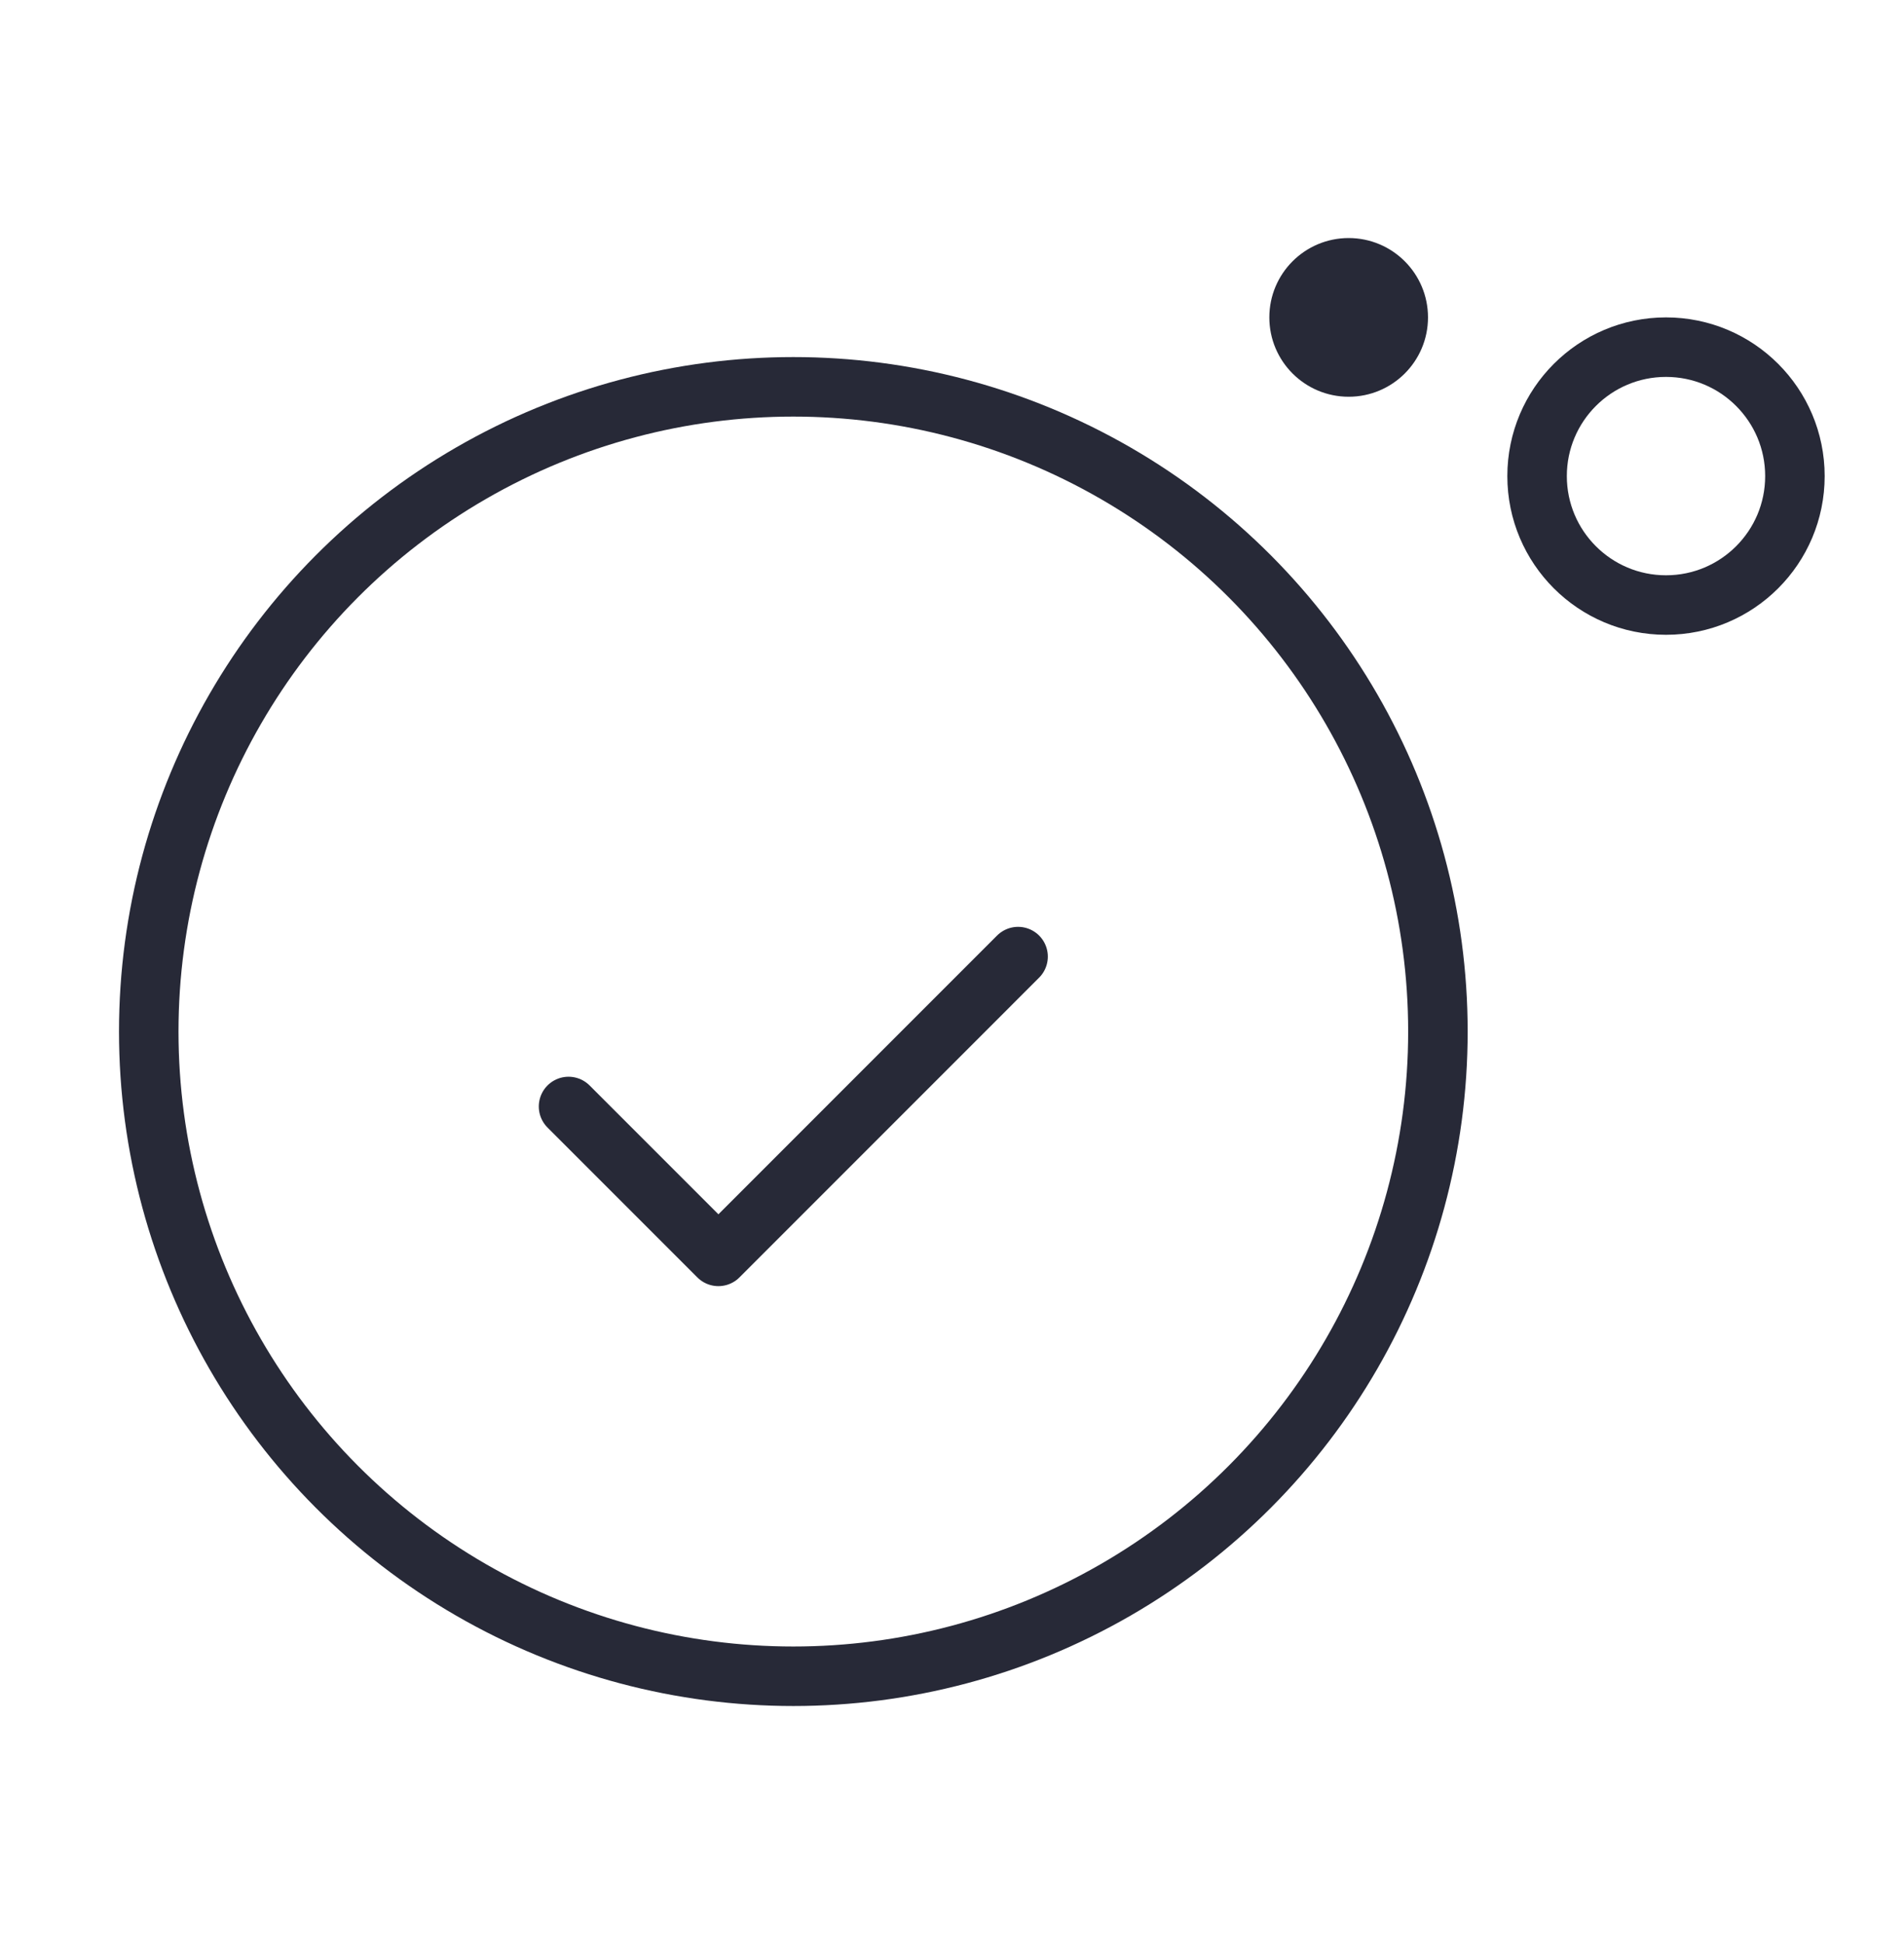 <svg width="48" height="49" viewBox="0 0 48 49" fill="none" xmlns="http://www.w3.org/2000/svg">
<circle cx="20" cy="26" r="16.25" stroke="#272937" stroke-width="1.5"/>
<circle cx="34" cy="8" r="2" fill="#272937"/>
<circle cx="42" cy="12" r="3.25" stroke="#272937" stroke-width="1.5"/>
<path d="M14.333 27.889L18.111 31.667L25.666 24.111" stroke="#272937" stroke-width="1.5" stroke-linecap="round" stroke-linejoin="round"/>
</svg>
